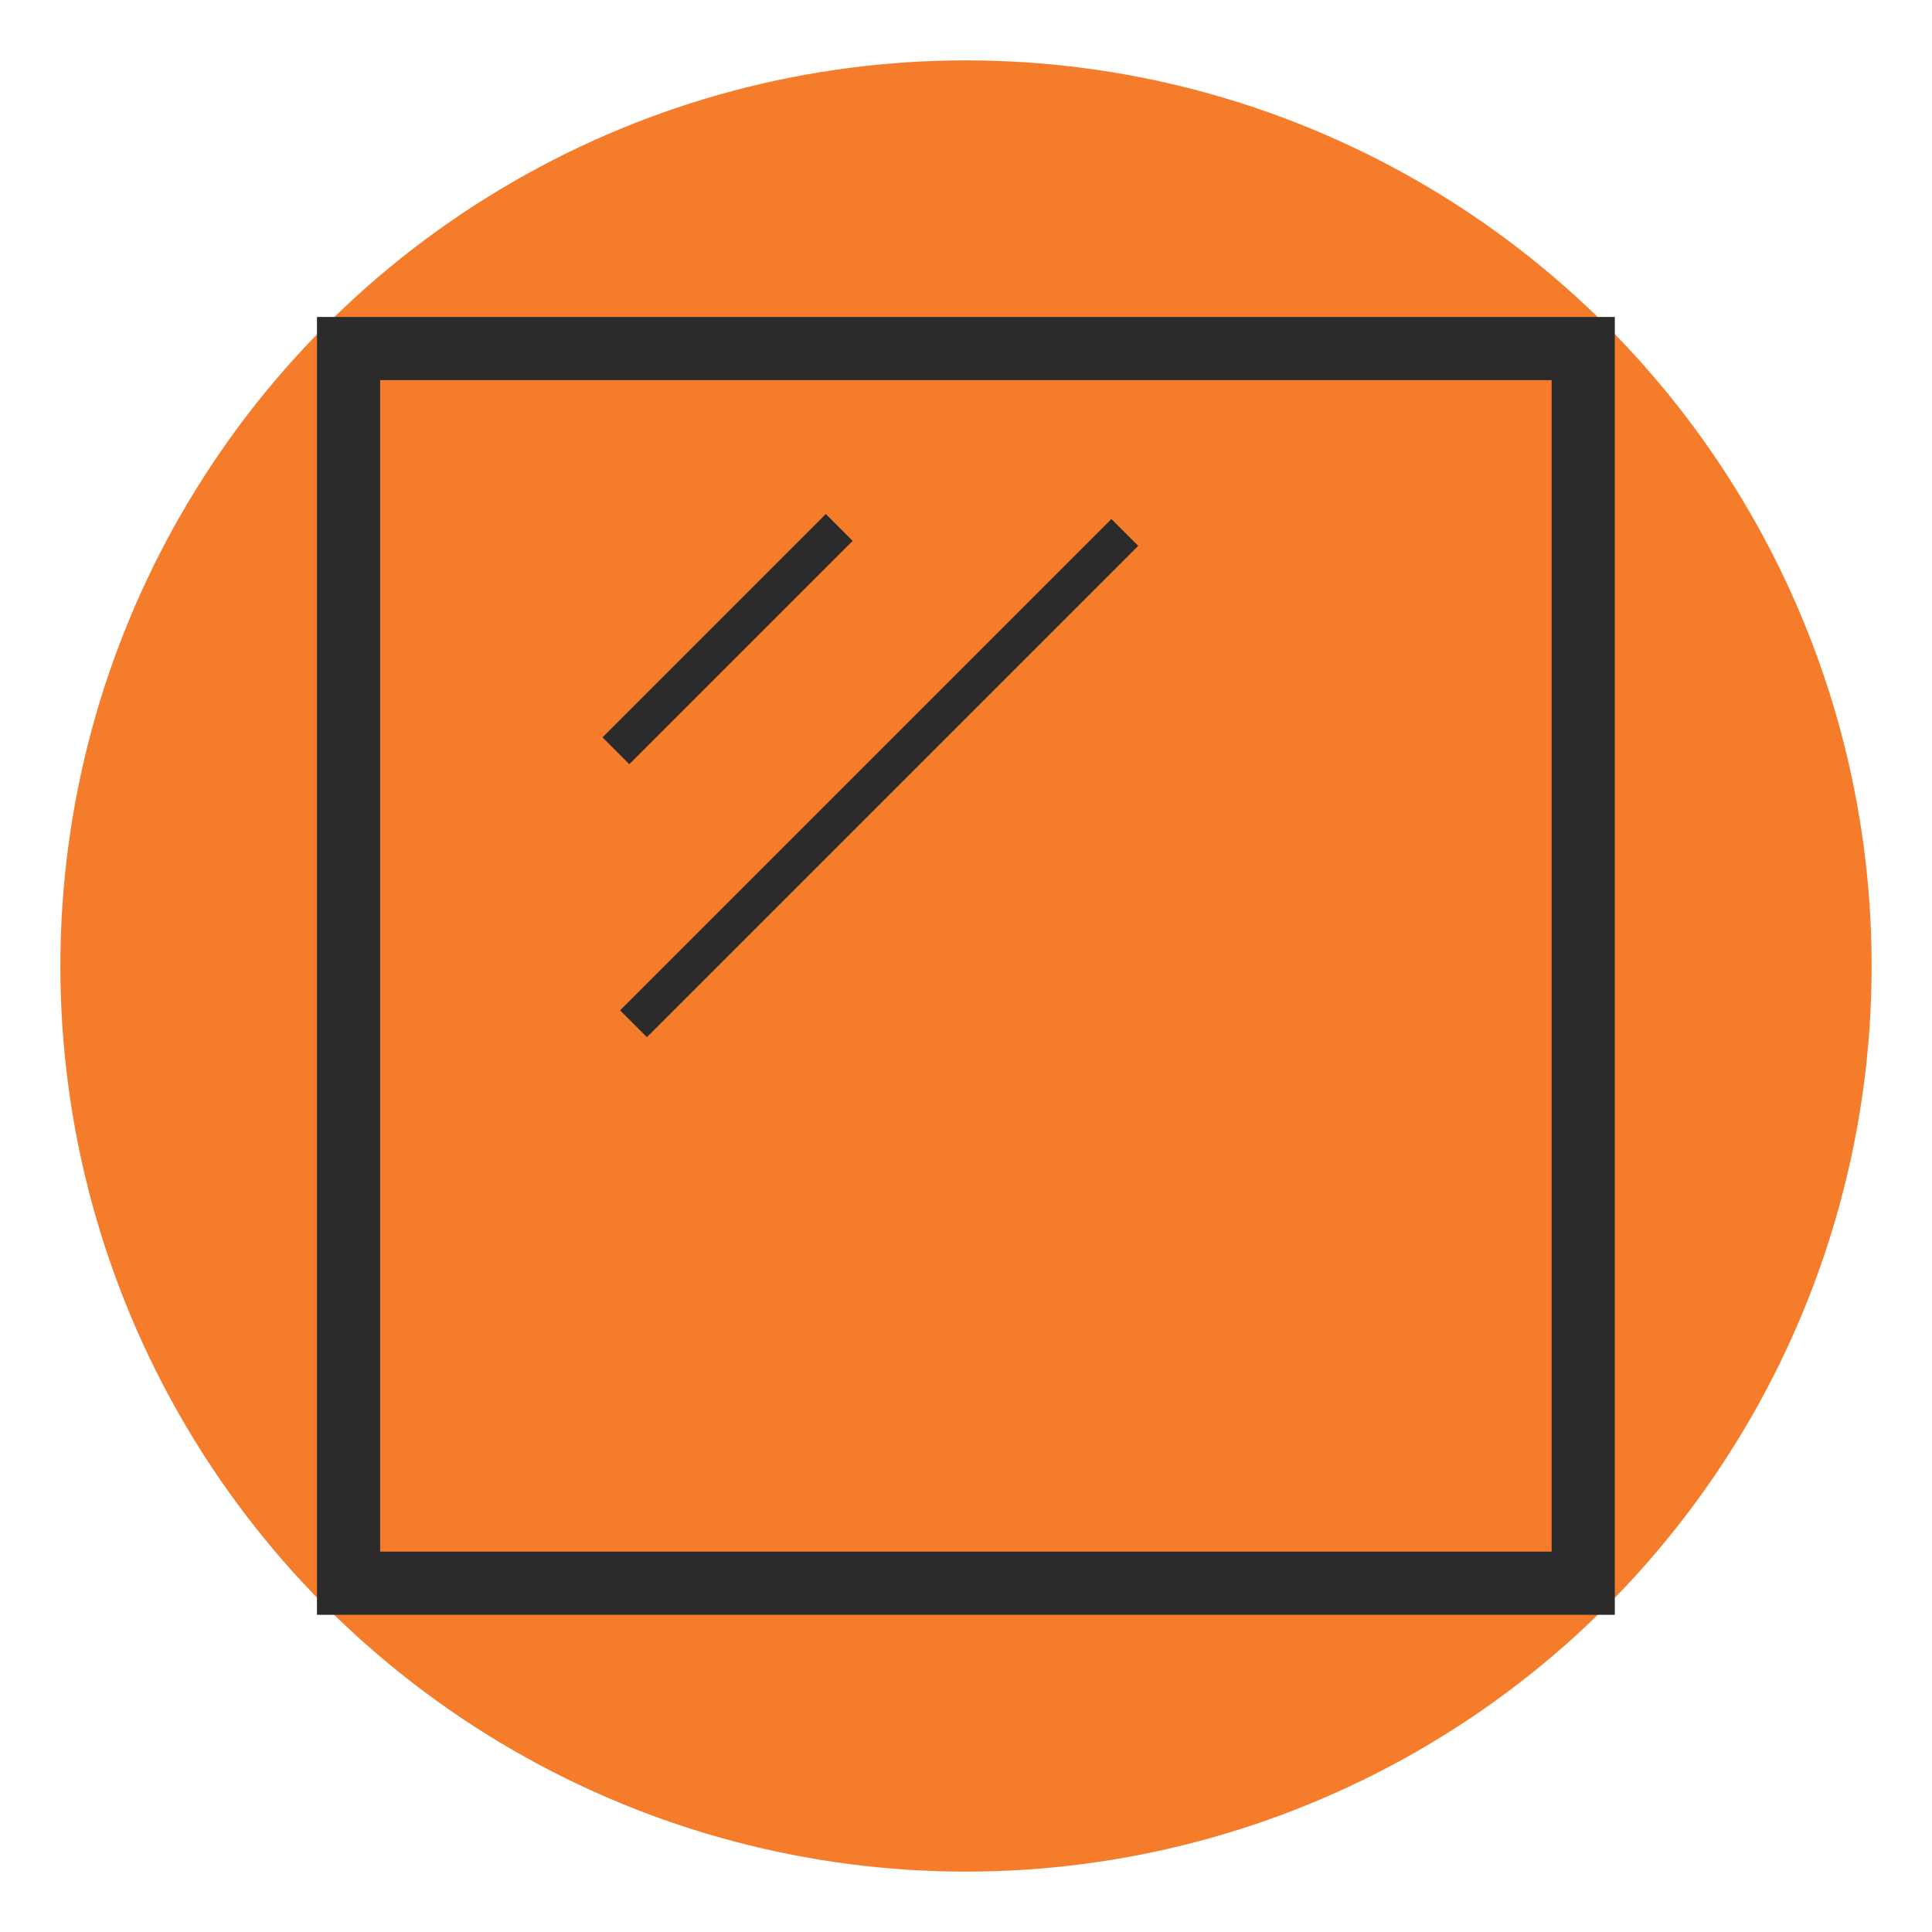 <?xml version="1.0" encoding="UTF-8"?>
<svg xmlns="http://www.w3.org/2000/svg" viewBox="0 0 128 128">
  <circle cx="64" cy="64" r="60" fill="#F57C2A"/>
  <g fill="#2B2B2B" transform="translate(21 21) scale(0.837)">
    <path fill-rule="evenodd" d="M0 0H102.73V102.73H0V0ZM5 5H97.73V97.73H5V5Z"/>
  <rect x="20" y="24" width="25" height="3" transform="rotate(-45 32.5 25.5)"/>
  <rect x="17" y="35" width="55" height="3" transform="rotate(-45 44.5 36.5)"/>
  </g>
</svg>
